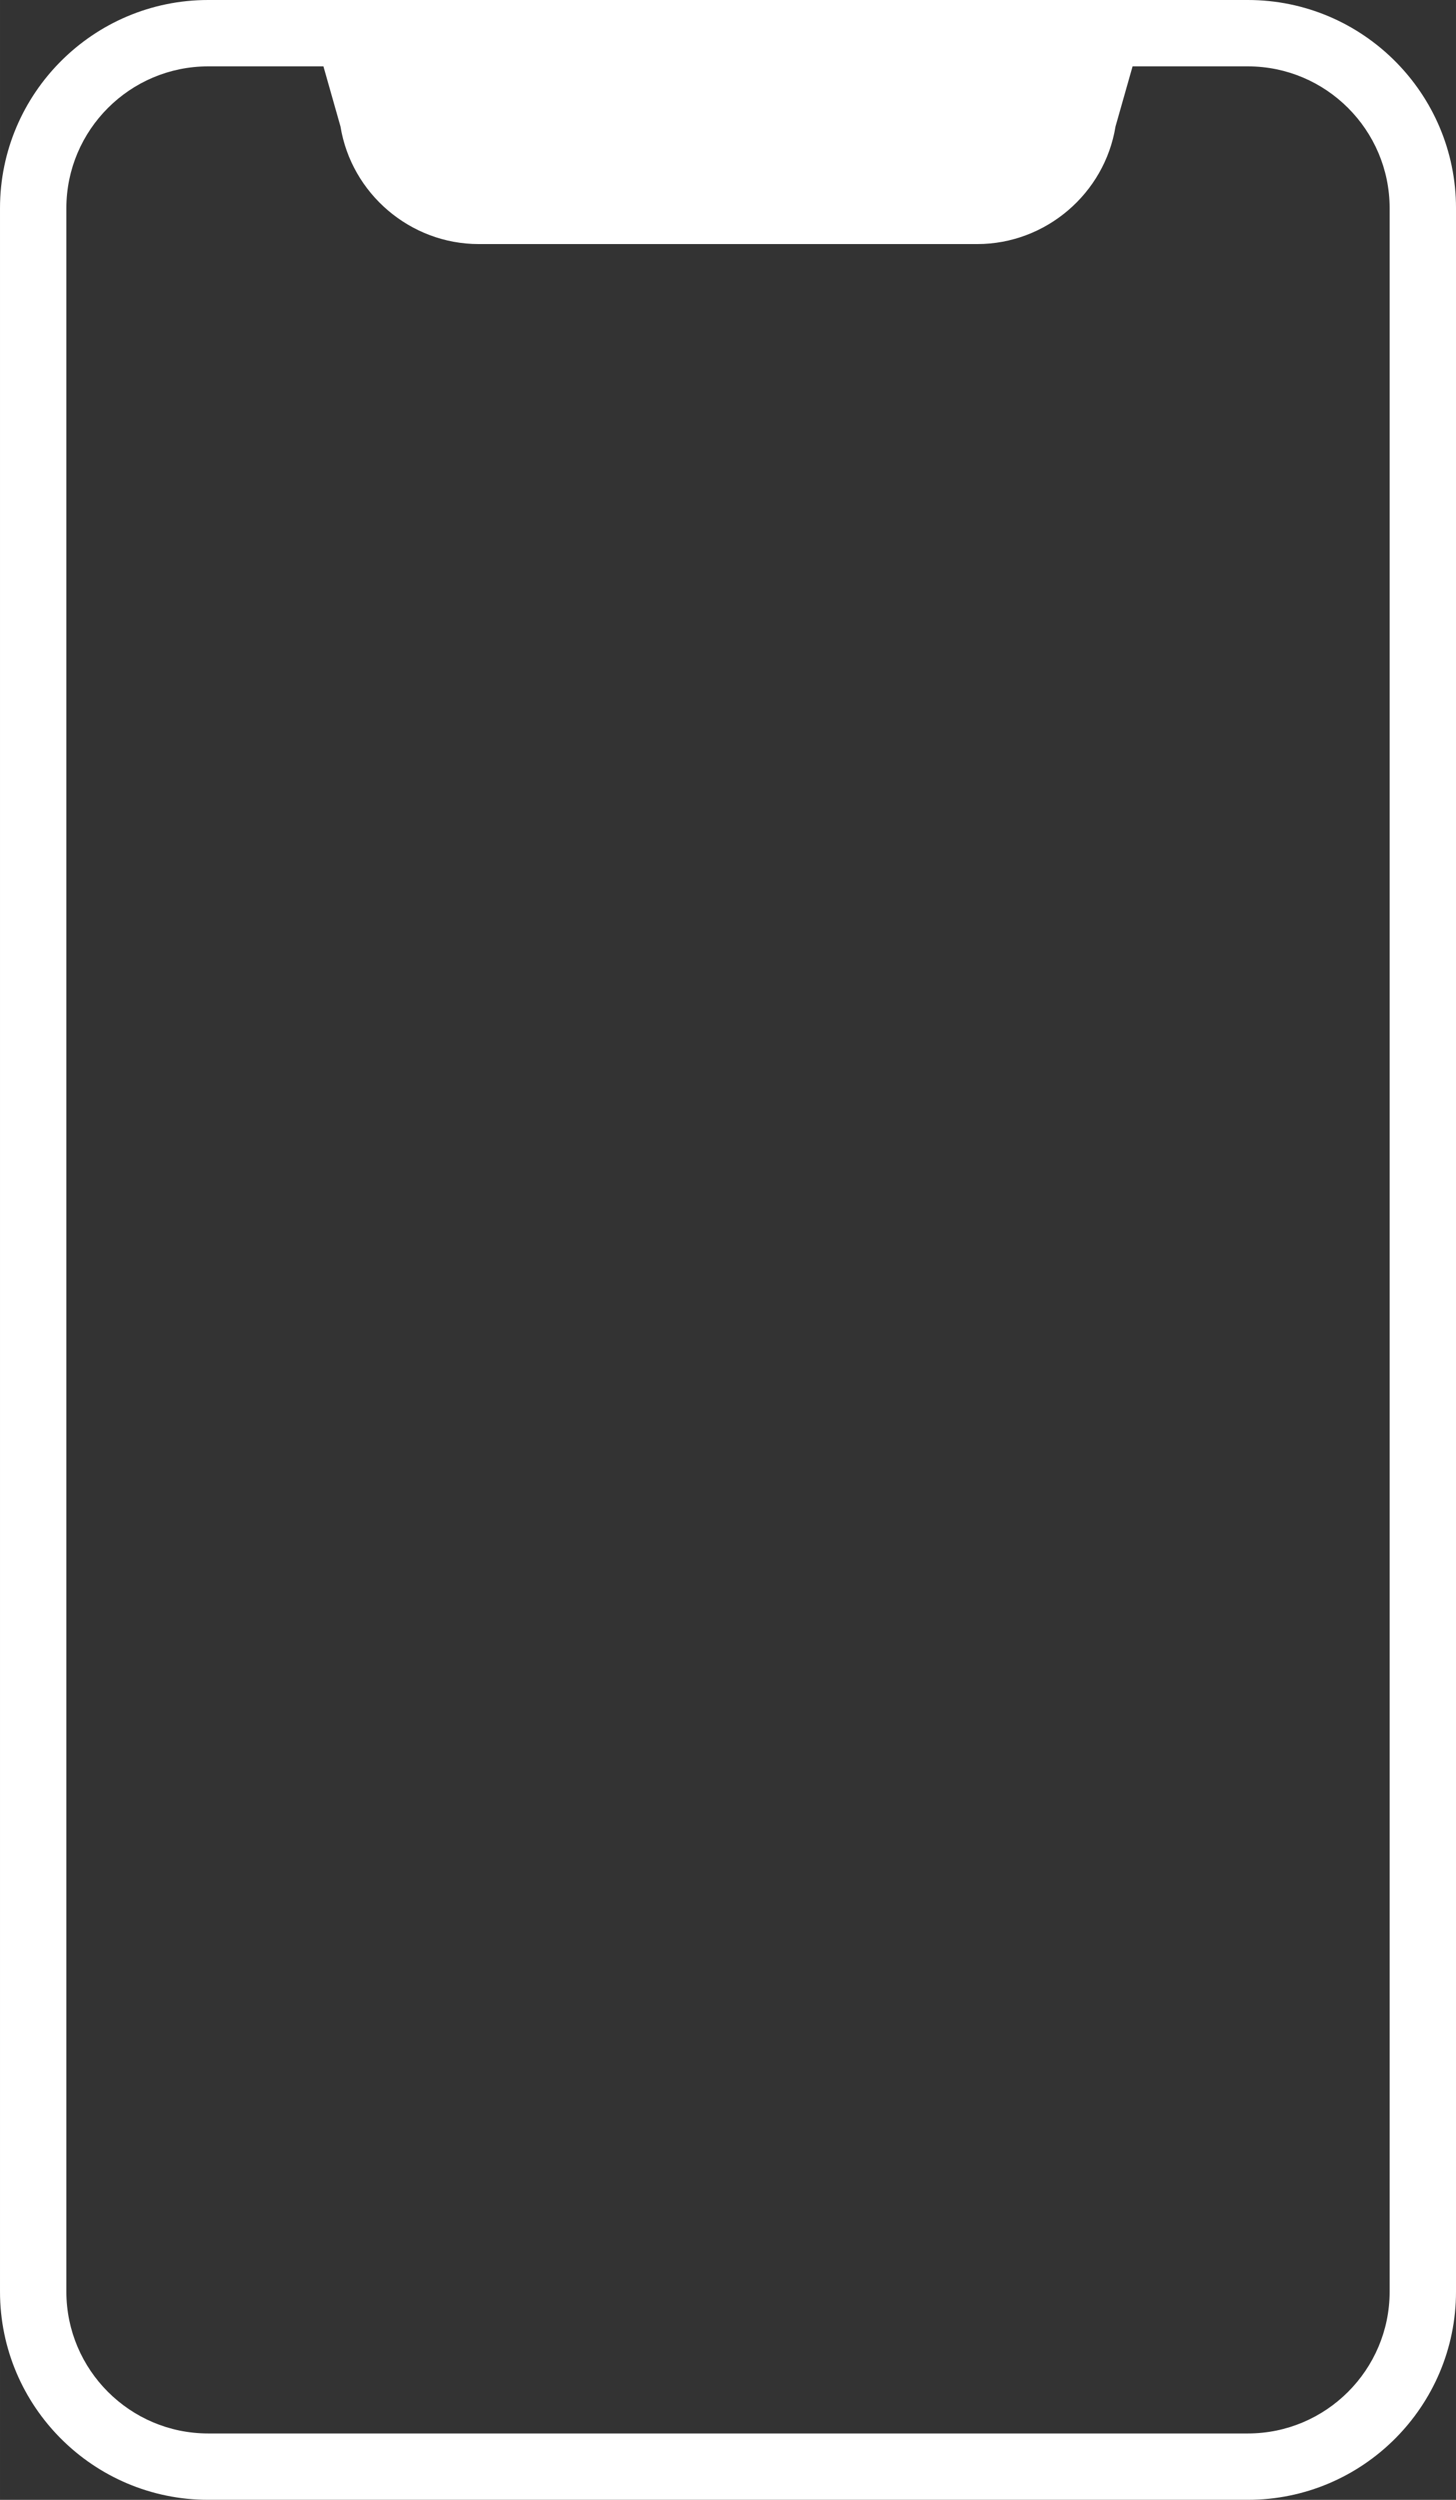<?xml version="1.0" encoding="UTF-8"?>
<svg id="b" data-name="レイヤー 2" xmlns="http://www.w3.org/2000/svg" width="46.443mm" height="79.728mm" viewBox="0 0 131.648 226">
  <rect x="0" y="0" width="131.648" height="226" fill="#333333" stroke="none"/>
  <defs>
    <style>
      .d {
        fill: #fff;
      }
    </style>
  </defs>
  <g id="c" data-name="レイヤー 1">
    <path class="d" d="m112.826,0H18.823C8.444,0,0,8.444,0,18.822v188.355c0,10.379,8.444,18.822,18.823,18.822h94.004c10.379,0,18.822-8.443,18.822-18.822V18.822c0-10.378-8.443-18.822-18.822-18.822Zm12.822,207.178c0,7.07-5.752,12.822-12.822,12.822H18.823c-7.07,0-12.823-5.752-12.823-12.822V18.822c0-7.07,5.752-12.822,12.823-12.822h10.421l1.542,5.436c.989,6.077,6.315,10.629,12.496,10.629h45.084c6.18,0,11.507-4.552,12.496-10.629l1.543-5.436h10.421c7.07,0,12.822,5.752,12.822,12.822v188.355Z"/>
  </g>
</svg>